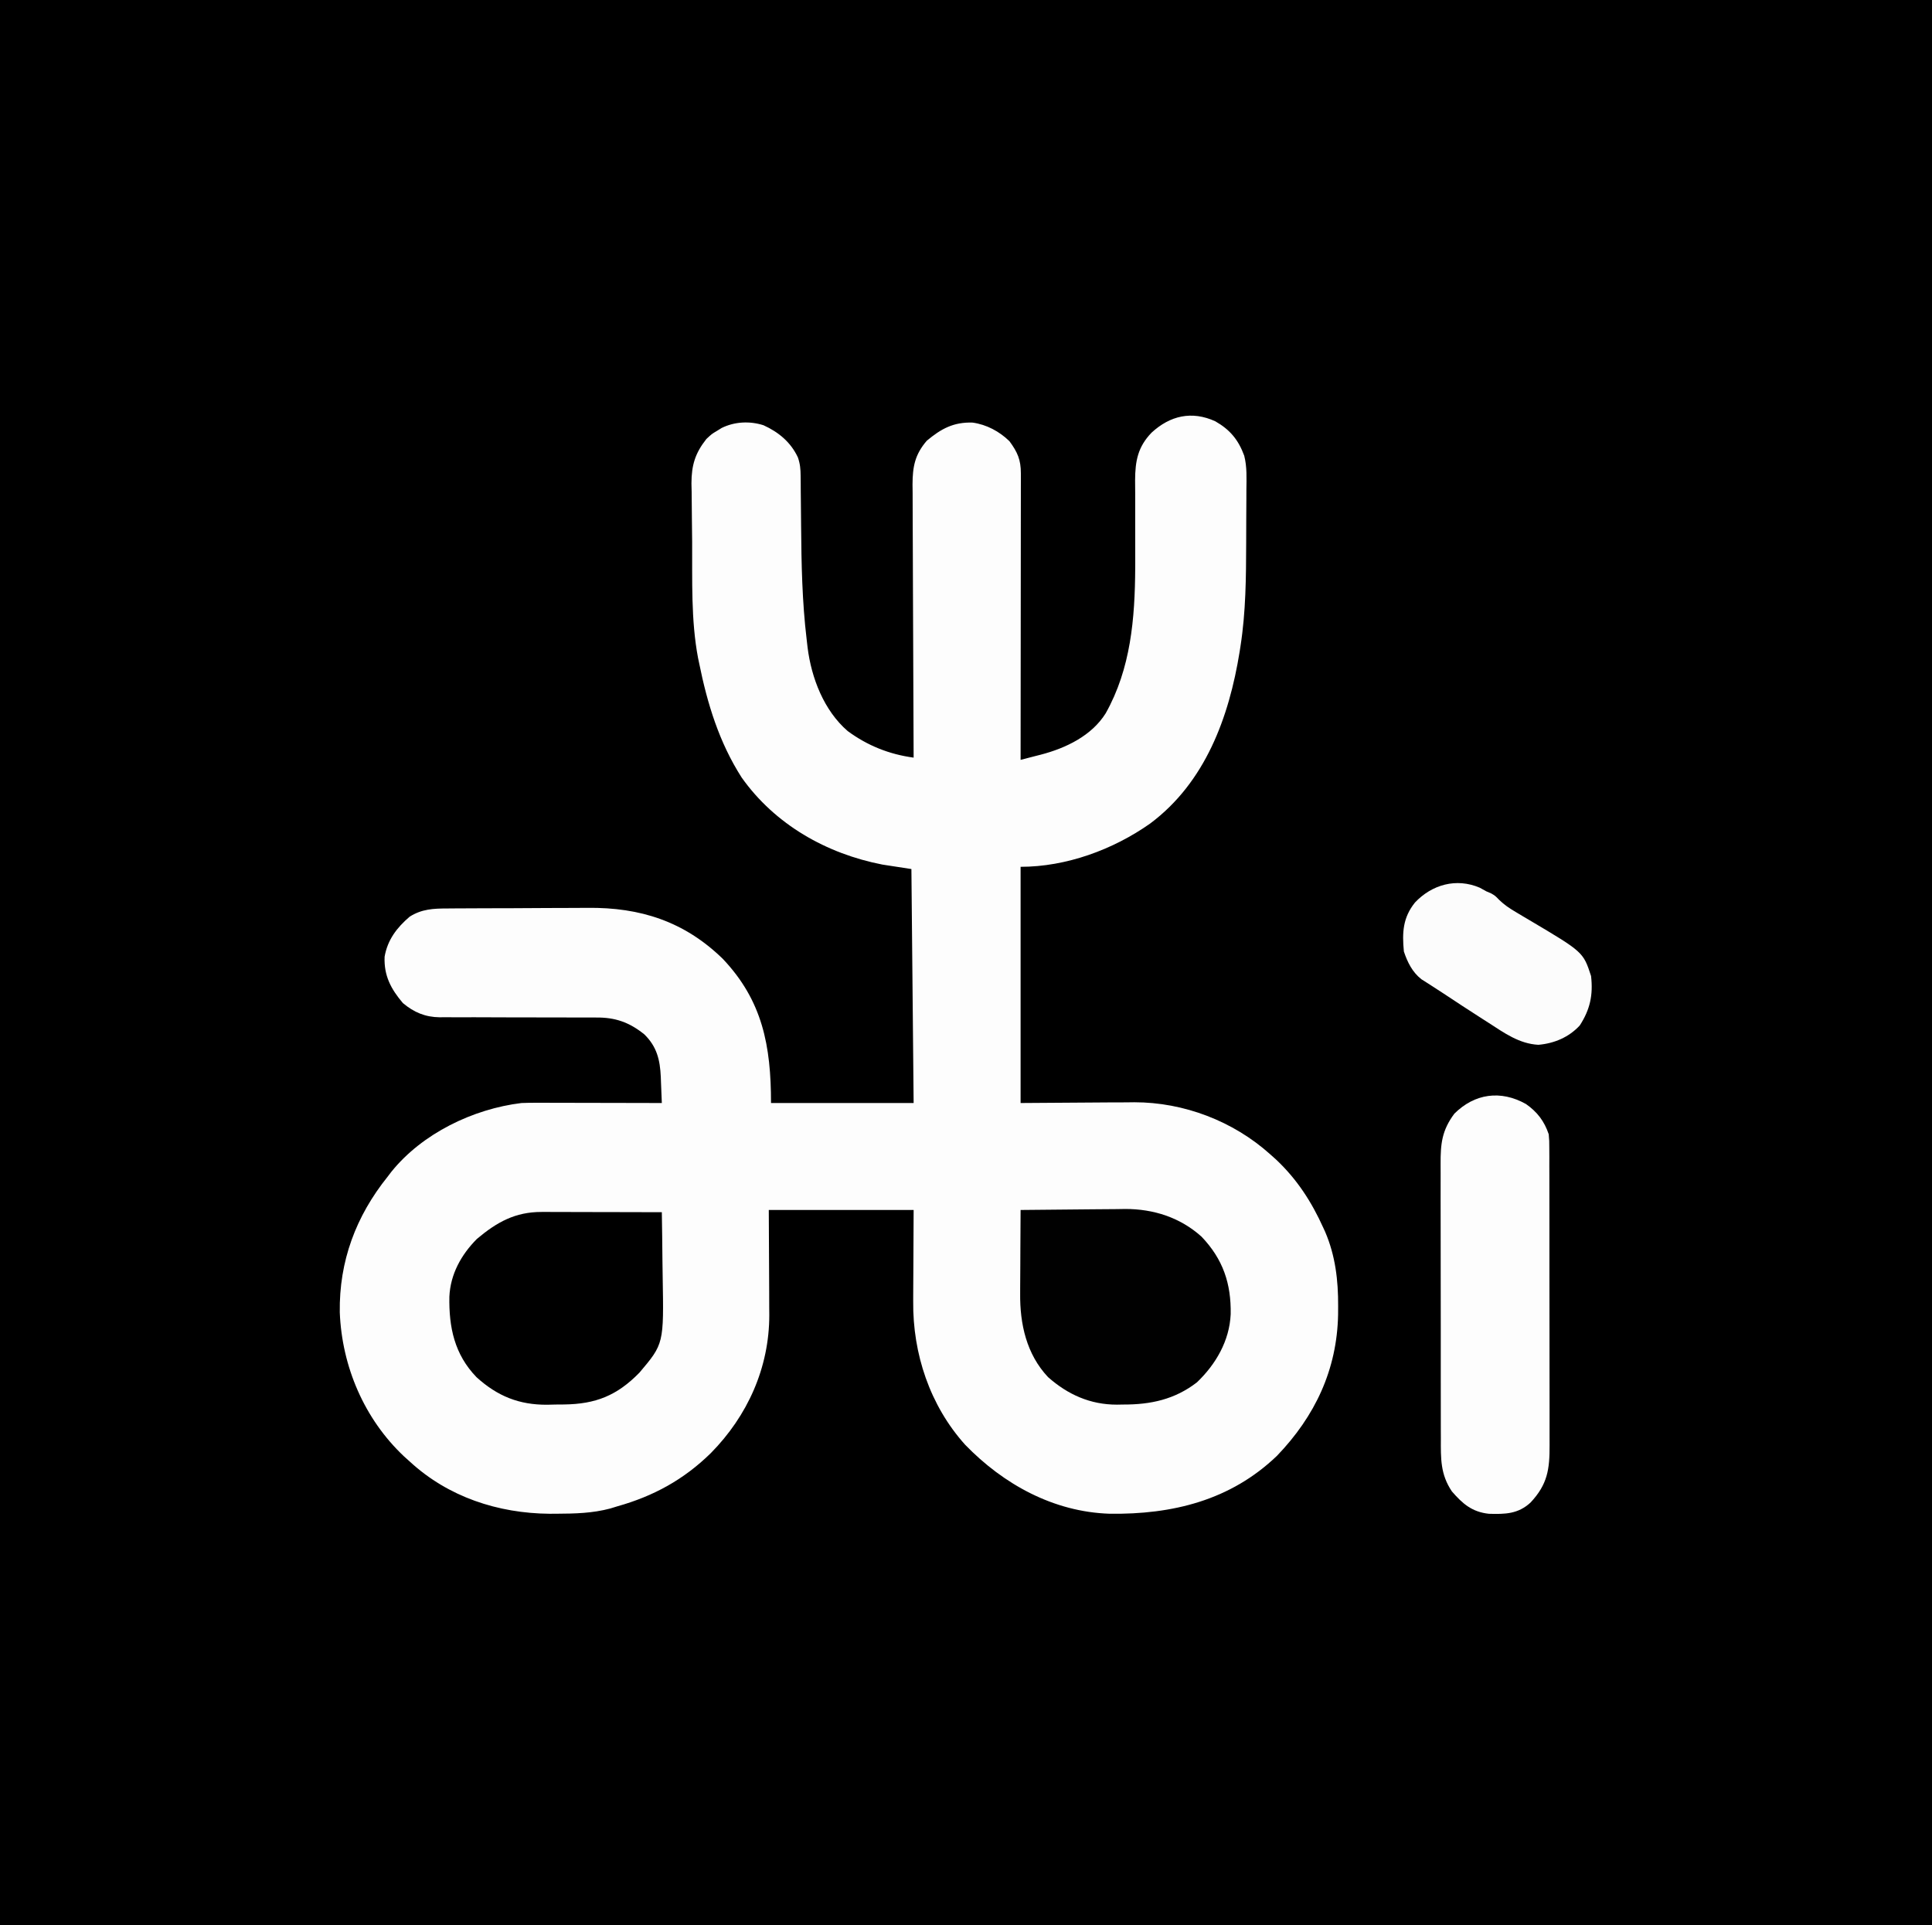 <?xml version="1.0" encoding="UTF-8"?>
<svg version="1.1" xmlns="http://www.w3.org/2000/svg" width="867" height="864">
<rect width="100%" height="100%" fill="#808080" stroke="none"/>
<path d="M0 0 C286.11 0 572.22 0 867 0 C867 285.12 867 570.24 867 864 C580.89 864 294.78 864 0 864 C0 578.88 0 293.76 0 0 Z " fill="#000000" transform="translate(0,0)"/>
<path d="M0 0 C6.584 3.762 10.362 8.298 12.979 15.433 C14.285 20.496 14.007 25.683 13.953 30.879 C13.951 32.119 13.949 33.36 13.947 34.638 C13.939 37.925 13.917 41.212 13.889 44.499 C13.866 47.797 13.864 51.095 13.859 54.393 C13.812 69.967 13.718 85.451 11.312 100.875 C11.117 102.139 11.117 102.139 10.917 103.429 C6.165 132.891 -4.535 162.081 -29.248 180.524 C-45.937 192.287 -66.946 199.938 -87.375 199.938 C-87.375 234.917 -87.375 269.897 -87.375 305.938 C-67.556 305.819 -67.556 305.819 -47.738 305.667 C-45.227 305.658 -42.717 305.651 -40.207 305.645 C-38.299 305.622 -38.299 305.622 -36.352 305.598 C-14.086 305.592 8.033 314.054 24.625 328.938 C25.531 329.75 26.437 330.562 27.371 331.398 C36.752 340.272 43.206 350.27 48.5 362 C48.774 362.6 49.048 363.199 49.331 363.817 C53.895 374.518 55.187 385.52 55.125 397.062 C55.119 398.329 55.112 399.595 55.105 400.899 C54.628 425.615 44.759 446.484 27.688 464.25 C6.833 484.274 -19.274 490.644 -47.445 490.254 C-72.549 489.442 -95.031 477.095 -112.289 459.262 C-128.104 441.64 -135.786 418.442 -135.57 395.051 C-135.568 394 -135.566 392.95 -135.564 391.868 C-135.554 387.995 -135.526 384.122 -135.5 380.25 C-135.459 371.567 -135.417 362.884 -135.375 353.938 C-156.825 353.938 -178.275 353.938 -200.375 353.938 C-200.296 372.246 -200.296 372.246 -200.195 390.554 C-200.189 392.867 -200.184 395.18 -200.18 397.492 C-200.169 398.672 -200.159 399.851 -200.149 401.067 C-200.144 424.707 -209.905 446.343 -226.41 463.07 C-238.544 474.958 -252.12 482.377 -268.375 486.938 C-269.413 487.257 -270.45 487.577 -271.52 487.906 C-279.501 490.032 -287.274 490.215 -295.5 490.25 C-296.585 490.256 -297.669 490.261 -298.786 490.267 C-321.887 490.062 -344.227 482.731 -361.375 466.938 C-362.276 466.128 -363.177 465.318 -364.105 464.484 C-381.902 447.694 -391.945 424.221 -392.897 399.853 C-393.231 376.956 -385.667 356.708 -371.375 338.938 C-370.858 338.257 -370.341 337.576 -369.809 336.875 C-355.906 319.593 -333.131 308.596 -311.375 305.938 C-309.184 305.856 -306.99 305.82 -304.797 305.824 C-303.536 305.824 -302.276 305.824 -300.977 305.824 C-299.621 305.829 -298.266 305.835 -296.91 305.84 C-295.508 305.842 -294.105 305.843 -292.703 305.844 C-289.032 305.848 -285.361 305.858 -281.69 305.869 C-277.936 305.879 -274.182 305.884 -270.428 305.889 C-263.077 305.899 -255.726 305.916 -248.375 305.938 C-248.488 302.891 -248.613 299.846 -248.746 296.801 C-248.777 295.943 -248.807 295.086 -248.838 294.202 C-249.19 286.543 -250.604 280.622 -256.238 275.117 C-262.987 269.692 -269.312 267.482 -277.845 267.569 C-279.071 267.563 -279.071 267.563 -280.322 267.557 C-282.085 267.551 -283.849 267.551 -285.612 267.557 C-288.409 267.567 -291.204 267.556 -294.001 267.541 C-301.947 267.501 -309.894 267.499 -317.84 267.502 C-322.711 267.502 -327.582 267.483 -332.453 267.452 C-335.198 267.442 -337.943 267.454 -340.689 267.466 C-342.384 267.457 -344.08 267.447 -345.775 267.436 C-346.53 267.446 -347.285 267.455 -348.063 267.465 C-354.543 267.379 -359.626 265.254 -364.582 261.078 C-369.948 254.759 -373.132 248.765 -372.781 240.297 C-371.473 232.698 -367.273 227.214 -361.535 222.312 C-356.154 218.887 -350.871 218.636 -344.702 218.631 C-343.851 218.623 -342.999 218.614 -342.122 218.606 C-339.314 218.582 -336.507 218.573 -333.699 218.566 C-331.731 218.557 -329.762 218.548 -327.794 218.539 C-323.664 218.523 -319.534 218.515 -315.404 218.512 C-310.157 218.507 -304.911 218.469 -299.664 218.423 C-295.593 218.393 -291.522 218.386 -287.451 218.385 C-285.519 218.381 -283.588 218.369 -281.657 218.348 C-258.071 218.111 -238.297 224.415 -221.039 241.211 C-203.214 260.009 -199.375 280.168 -199.375 305.938 C-178.255 305.938 -157.135 305.938 -135.375 305.938 C-135.87 253.963 -135.87 253.963 -136.375 200.938 C-140.665 200.278 -144.955 199.618 -149.375 198.938 C-174.479 194.06 -197.615 180.965 -212.57 159.836 C-222.652 144.081 -227.959 126.74 -231.625 108.562 C-231.788 107.786 -231.951 107.01 -232.12 106.211 C-235.338 89.212 -234.666 71.261 -234.768 54.037 C-234.788 50.594 -234.821 47.152 -234.883 43.71 C-234.955 39.67 -234.977 35.631 -234.996 31.59 C-235.024 30.367 -235.052 29.144 -235.08 27.884 C-235.061 19.75 -233.458 14.356 -228.375 7.938 C-225.961 5.684 -225.961 5.684 -223.75 4.375 C-223.015 3.92 -222.28 3.465 -221.523 2.996 C-215.694 0.124 -208.917 -0.189 -202.746 1.773 C-195.965 4.858 -190.509 9.379 -187.307 16.219 C-186.303 19.146 -186.111 21.409 -186.088 24.496 C-186.074 25.589 -186.061 26.682 -186.047 27.808 C-186.039 29.574 -186.039 29.574 -186.031 31.375 C-186.017 32.605 -186.002 33.836 -185.987 35.104 C-185.94 39.048 -185.906 42.993 -185.875 46.938 C-185.736 64.043 -185.414 80.941 -183.375 97.938 C-183.174 99.694 -183.174 99.694 -182.968 101.487 C-181.26 115.237 -175.6 129.842 -164.957 139.023 C-156.045 145.573 -146.304 149.459 -135.375 150.938 C-135.379 150.265 -135.382 149.592 -135.386 148.898 C-135.475 132.506 -135.541 116.113 -135.582 99.72 C-135.603 91.792 -135.631 83.865 -135.677 75.938 C-135.717 69.026 -135.742 62.114 -135.751 55.203 C-135.757 51.545 -135.769 47.887 -135.798 44.229 C-135.83 40.14 -135.831 36.052 -135.829 31.963 C-135.843 30.757 -135.858 29.552 -135.873 28.31 C-135.834 20.345 -134.806 14.934 -129.48 8.73 C-123.053 3.35 -117.484 0.309 -108.934 0.582 C-102.634 1.457 -96.916 4.526 -92.375 8.938 C-88.733 13.894 -87.249 17.274 -87.255 23.385 C-87.253 25.083 -87.253 25.083 -87.251 26.815 C-87.254 28.057 -87.258 29.299 -87.261 30.579 C-87.261 31.886 -87.261 33.194 -87.261 34.541 C-87.261 38.127 -87.267 41.714 -87.274 45.3 C-87.28 49.048 -87.28 52.795 -87.282 56.543 C-87.285 63.64 -87.293 70.738 -87.303 77.835 C-87.314 85.915 -87.32 93.994 -87.325 102.074 C-87.335 118.695 -87.353 135.316 -87.375 151.938 C-85.005 151.333 -82.637 150.721 -80.27 150.105 C-79.607 149.937 -78.944 149.769 -78.262 149.596 C-67.098 146.674 -55.526 141.16 -49.201 131.064 C-37.908 110.986 -36.067 88.516 -35.941 65.863 C-35.937 65.143 -35.933 64.423 -35.929 63.682 C-35.902 57.782 -35.92 51.882 -35.949 45.982 C-35.97 41.52 -35.972 37.059 -35.946 32.597 C-35.942 30.549 -35.966 28.502 -35.991 26.454 C-35.945 17.762 -34.758 11.482 -28.603 5.1 C-20.309 -2.557 -10.535 -4.822 0 0 Z " fill="#FDFDFD" transform="translate(545.375,189.062)"/>
<path d="M0 0 C5.091 3.557 8.238 7.691 10.23 13.559 C10.485 16.528 10.485 16.528 10.491 19.883 C10.498 21.159 10.505 22.435 10.513 23.749 C10.51 25.155 10.508 26.562 10.505 27.968 C10.509 29.455 10.515 30.942 10.521 32.429 C10.534 36.462 10.535 40.495 10.532 44.528 C10.531 47.898 10.536 51.268 10.541 54.637 C10.552 62.589 10.552 70.541 10.546 78.493 C10.54 86.689 10.552 94.885 10.574 103.081 C10.591 110.124 10.597 117.167 10.594 124.21 C10.592 128.414 10.595 132.618 10.609 136.822 C10.621 140.776 10.619 144.731 10.606 148.685 C10.604 150.134 10.607 151.582 10.615 153.03 C10.673 163.962 9.708 170.677 2.098 178.824 C-3.479 184.004 -9.278 184.109 -16.617 183.898 C-24.17 183.084 -28.362 179.456 -33.227 173.852 C-38.397 166.169 -38.205 159.166 -38.174 150.121 C-38.179 148.655 -38.186 147.19 -38.194 145.724 C-38.212 141.757 -38.211 137.79 -38.205 133.823 C-38.202 130.505 -38.208 127.188 -38.214 123.87 C-38.229 116.041 -38.227 108.212 -38.216 100.383 C-38.204 92.319 -38.218 84.254 -38.245 76.19 C-38.267 69.254 -38.274 62.318 -38.268 55.382 C-38.265 51.244 -38.267 47.107 -38.284 42.97 C-38.3 39.078 -38.296 35.187 -38.277 31.296 C-38.273 29.872 -38.276 28.448 -38.287 27.024 C-38.349 17.826 -37.7 11.845 -32.129 4.352 C-23.051 -4.705 -11.336 -6.362 0 0 Z " fill="#FDFDFD" transform="translate(684.77,495.441)"/>
<path d="M0 0 C1.201 0 2.402 0 3.639 0 C5.569 0.008 5.569 0.008 7.538 0.016 C8.876 0.018 10.214 0.019 11.552 0.02 C15.062 0.024 18.572 0.034 22.082 0.045 C25.668 0.055 29.254 0.06 32.841 0.065 C39.869 0.075 46.897 0.092 53.925 0.114 C54.052 7.281 54.139 14.448 54.199 21.616 C54.224 24.05 54.258 26.483 54.302 28.916 C54.829 59.166 54.829 59.166 43.874 72.117 C33.806 82.427 24.217 86.222 10.02 86.397 C8.148 86.411 8.148 86.411 6.237 86.426 C5.008 86.455 3.779 86.484 2.512 86.514 C-10.133 86.602 -19.869 82.657 -29.24 74.149 C-39.165 63.87 -41.655 51.747 -41.415 38 C-40.949 27.932 -36.106 19.196 -29.075 12.114 C-20.097 4.565 -11.884 -0.025 0 0 Z " fill="#000000" transform="translate(243.075,543.886)"/>
<path d="M0 0 C7.225 -0.093 14.449 -0.164 21.674 -0.207 C25.03 -0.228 28.386 -0.258 31.742 -0.302 C35.614 -0.351 39.486 -0.373 43.359 -0.391 C44.544 -0.411 45.729 -0.432 46.95 -0.453 C59.685 -0.457 71.598 3.352 81.188 11.965 C90.896 22.133 94.528 33.103 94.277 46.816 C93.734 58.714 87.614 69.262 79.113 77.367 C69.158 85.059 58.309 87.354 46.062 87.312 C45.125 87.329 44.187 87.345 43.221 87.361 C31.331 87.37 21.214 82.886 12.312 75 C2.615 64.682 -0.332 51.156 -0.195 37.5 C-0.192 36.424 -0.19 35.347 -0.187 34.239 C-0.176 30.826 -0.151 27.413 -0.125 24 C-0.115 21.676 -0.106 19.352 -0.098 17.027 C-0.076 11.351 -0.042 5.676 0 0 Z " fill="#010101" transform="translate(458,543)"/>
<path d="M0 0 C1.454 0.804 1.454 0.804 2.938 1.625 C3.659 1.934 4.381 2.244 5.125 2.562 C6.938 3.625 6.938 3.625 8.729 5.489 C11.044 7.728 13.31 9.23 16.078 10.867 C17.067 11.459 18.056 12.051 19.074 12.66 C20.102 13.267 21.129 13.874 22.188 14.5 C46.416 28.852 46.416 28.852 49.938 39.625 C50.919 48.153 49.494 54.674 44.875 61.812 C39.997 67.112 33.416 69.881 26.312 70.5 C17.703 70.053 10.965 65.164 3.938 60.625 C3.008 60.03 2.078 59.436 1.12 58.823 C-4.763 55.052 -10.617 51.239 -16.433 47.365 C-18.161 46.221 -19.9 45.093 -21.649 43.981 C-22.447 43.469 -23.244 42.957 -24.066 42.43 C-24.767 41.987 -25.468 41.545 -26.19 41.089 C-30.247 37.917 -32.462 33.425 -34.062 28.625 C-34.886 20.126 -34.531 13.423 -29.062 6.625 C-21.49 -1.379 -10.57 -4.517 0 0 Z " fill="#FCFCFC" transform="translate(664.062,398.375)"/>
</svg>
